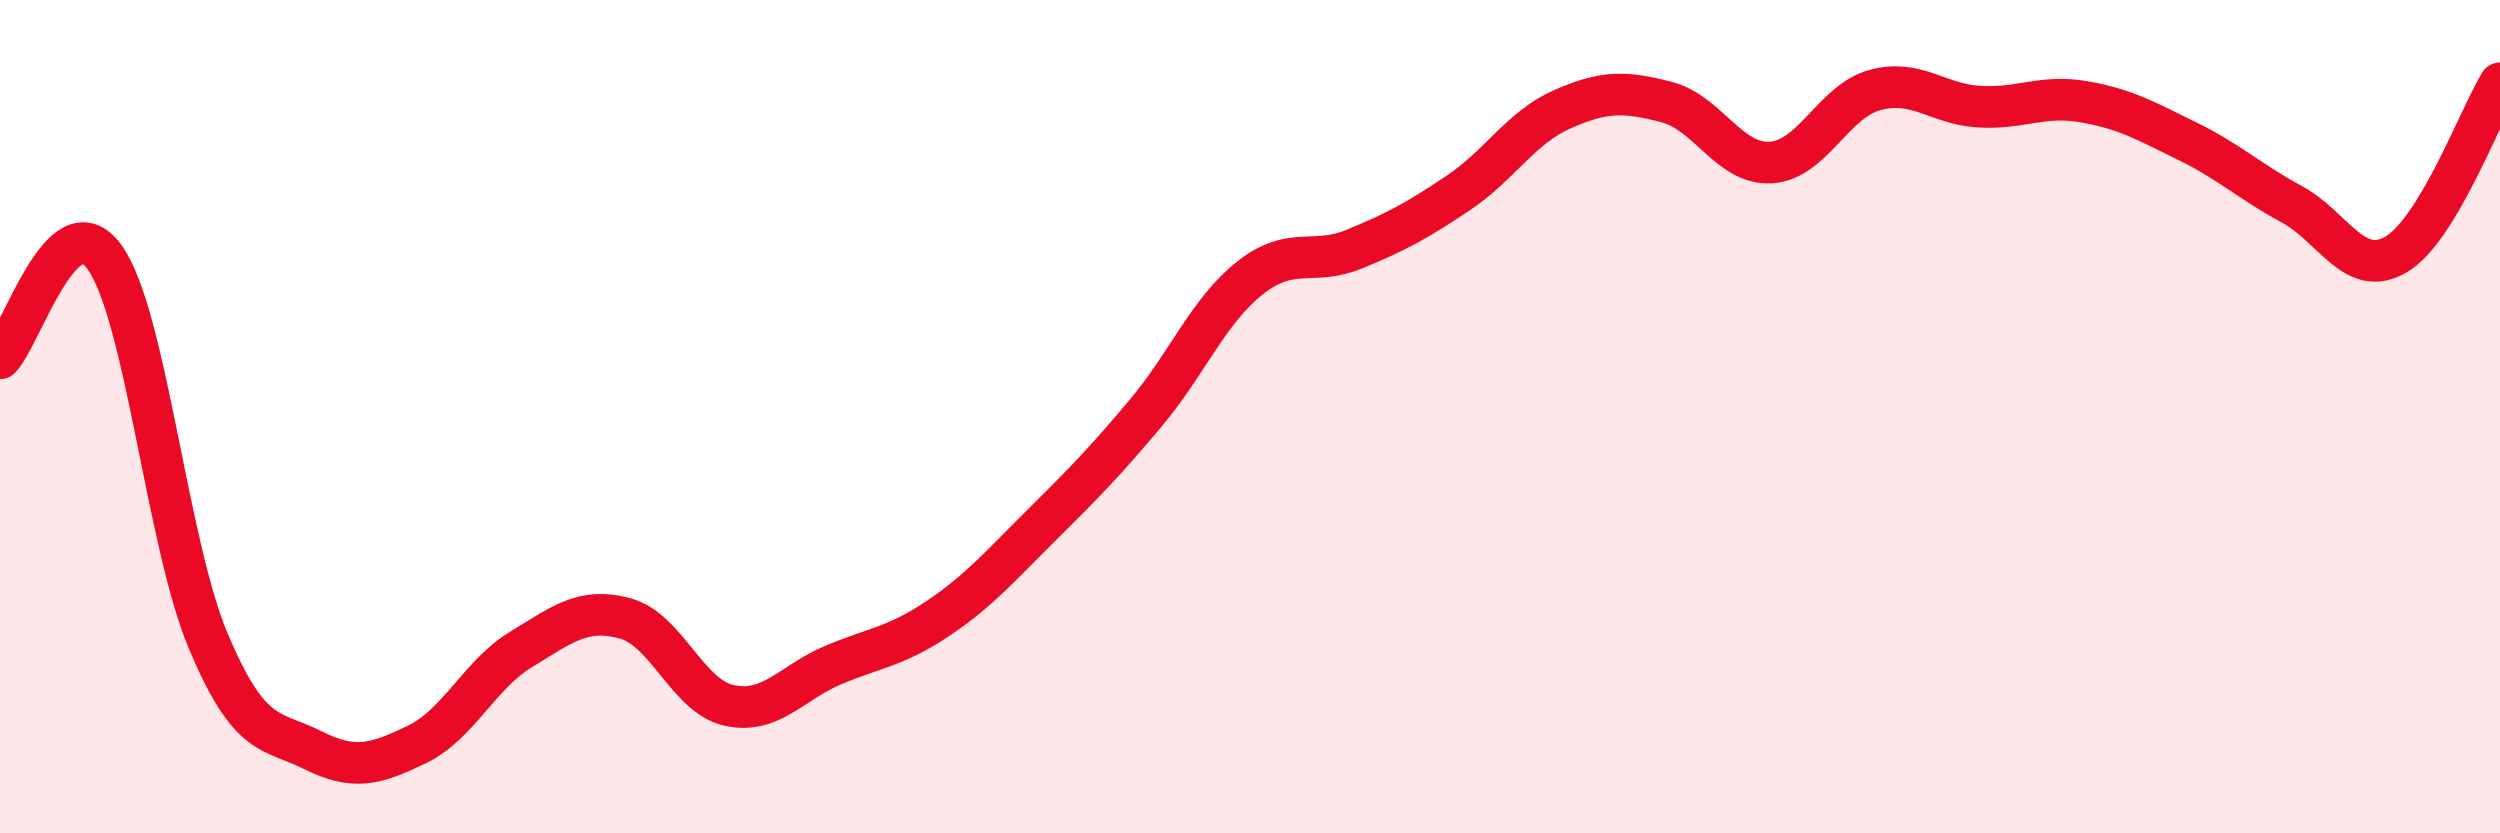 
    <svg width="60" height="20" viewBox="0 0 60 20" xmlns="http://www.w3.org/2000/svg">
      <path
        d="M 0,8.6 C 0.5,8.11 1.5,4.8 2.5,6.16 C 3.5,7.52 4,13.02 5,15.39 C 6,17.76 6.5,17.5 7.5,18 C 8.5,18.5 9,18.35 10,17.87 C 11,17.39 11.5,16.2 12.5,15.59 C 13.5,14.98 14,14.57 15,14.84 C 16,15.11 16.5,16.71 17.5,16.93 C 18.5,17.15 19,16.38 20,15.96 C 21,15.54 21.5,15.52 22.5,14.85 C 23.5,14.18 24,13.59 25,12.6 C 26,11.61 26.5,11.1 27.5,9.91 C 28.5,8.72 29,7.46 30,6.67 C 31,5.88 31.5,6.39 32.5,5.98 C 33.5,5.57 34,5.3 35,4.63 C 36,3.96 36.5,3.06 37.5,2.62 C 38.5,2.18 39,2.19 40,2.45 C 41,2.71 41.5,3.96 42.5,3.9 C 43.5,3.84 44,2.43 45,2.16 C 46,1.89 46.5,2.5 47.5,2.56 C 48.5,2.62 49,2.27 50,2.44 C 51,2.61 51.5,2.9 52.5,3.39 C 53.5,3.88 54,4.36 55,4.9 C 56,5.44 56.5,6.69 57.5,6.11 C 58.5,5.53 59.5,2.82 60,2L60 20L0 20Z"
        fill="#EB0A25"
        opacity="0.1"
        stroke-linecap="round"
        stroke-linejoin="round"
      />
      <path
        d="M 0,8.6 C 0.5,8.11 1.5,4.8 2.5,6.16 C 3.5,7.52 4,13.02 5,15.39 C 6,17.76 6.5,17.5 7.5,18 C 8.5,18.5 9,18.35 10,17.87 C 11,17.39 11.5,16.2 12.5,15.59 C 13.5,14.98 14,14.57 15,14.84 C 16,15.11 16.5,16.71 17.5,16.93 C 18.5,17.15 19,16.38 20,15.96 C 21,15.54 21.5,15.52 22.5,14.85 C 23.5,14.18 24,13.59 25,12.6 C 26,11.61 26.5,11.1 27.5,9.91 C 28.5,8.72 29,7.46 30,6.67 C 31,5.88 31.5,6.39 32.5,5.98 C 33.5,5.57 34,5.3 35,4.63 C 36,3.96 36.5,3.06 37.5,2.62 C 38.5,2.18 39,2.19 40,2.45 C 41,2.71 41.5,3.96 42.5,3.9 C 43.5,3.84 44,2.43 45,2.16 C 46,1.89 46.5,2.5 47.5,2.56 C 48.5,2.62 49,2.27 50,2.44 C 51,2.61 51.5,2.9 52.5,3.39 C 53.5,3.88 54,4.36 55,4.9 C 56,5.44 56.5,6.69 57.5,6.11 C 58.5,5.53 59.5,2.82 60,2"
        stroke="#EB0A25"
        stroke-width="1"
        fill="none"
        stroke-linecap="round"
        stroke-linejoin="round"
      />
    </svg>
  